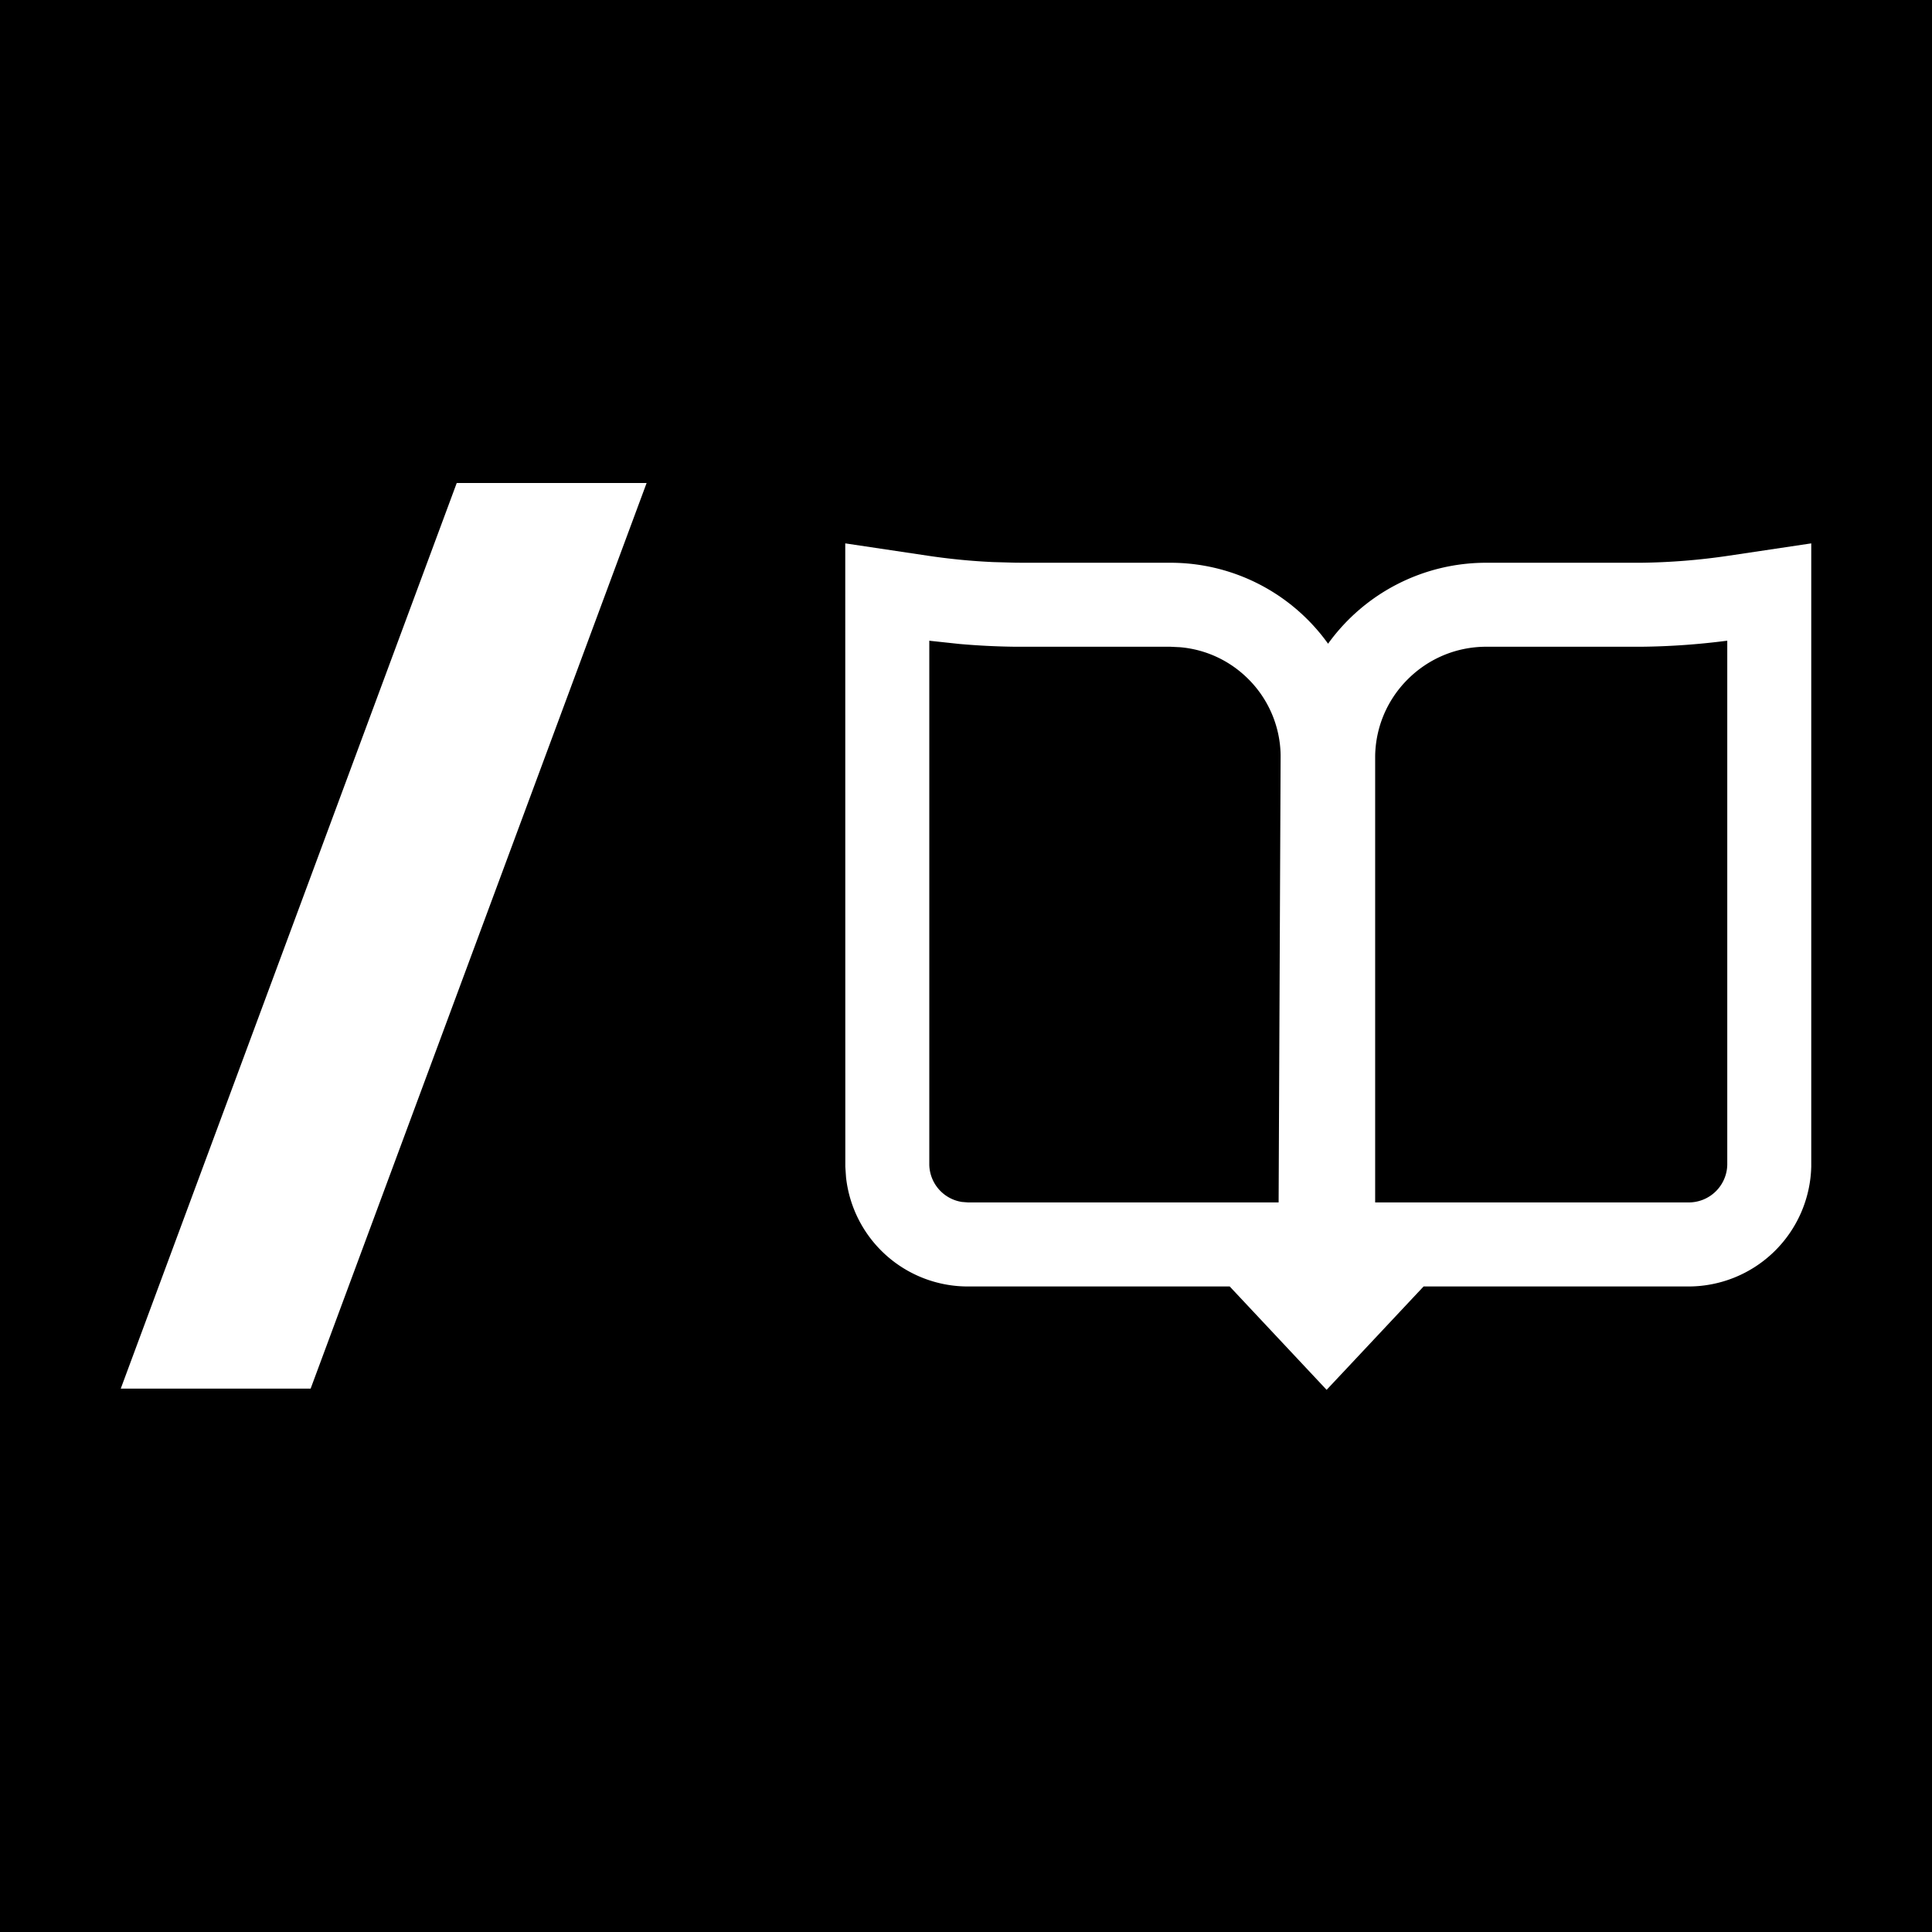 <svg width="32" height="32" xmlns="http://www.w3.org/2000/svg"><g fill="none" fill-rule="evenodd"><path fill="#000" d="M0 0h32v32H0z"/><path d="M2 23h3.145L10.71 8H7.565zM16.033 21.308a2.029 2.029 0 0 1-2.02-1.808l-.012-.176L14 9l1.365.204c.362.054.727.09 1.09.106l.364.01.126.001h2.438a3.21 3.21 0 0 1 2.614 1.341 3.224 3.224 0 0 1 2.62-1.341h2.564a10.69 10.69 0 0 0 1.454-.117L30 9v10.324a2.035 2.035 0 0 1-2.033 1.984h-4.388l-1.606 1.712-1.605-1.712h-4.335ZM28.61 10.612l-.042.005c-.456.058-.915.09-1.374.095h-2.576c-.496 0-.958.196-1.302.54-.335.334-.53.783-.539 1.265v7.399h5.19a.638.638 0 0 0 .642-.622v-8.682Zm-13.218 0v8.682a.638.638 0 0 0 .54.614l.102.008h5.144l.033-7.371v-.043a1.818 1.818 0 0 0-.535-1.255c-.303-.303-.7-.49-1.13-.527l-.162-.008h-2.576a12.094 12.094 0 0 1-.917-.046l-.457-.049-.042-.005Z" fill="#FFF" fill-rule="nonzero"/></g></svg>
